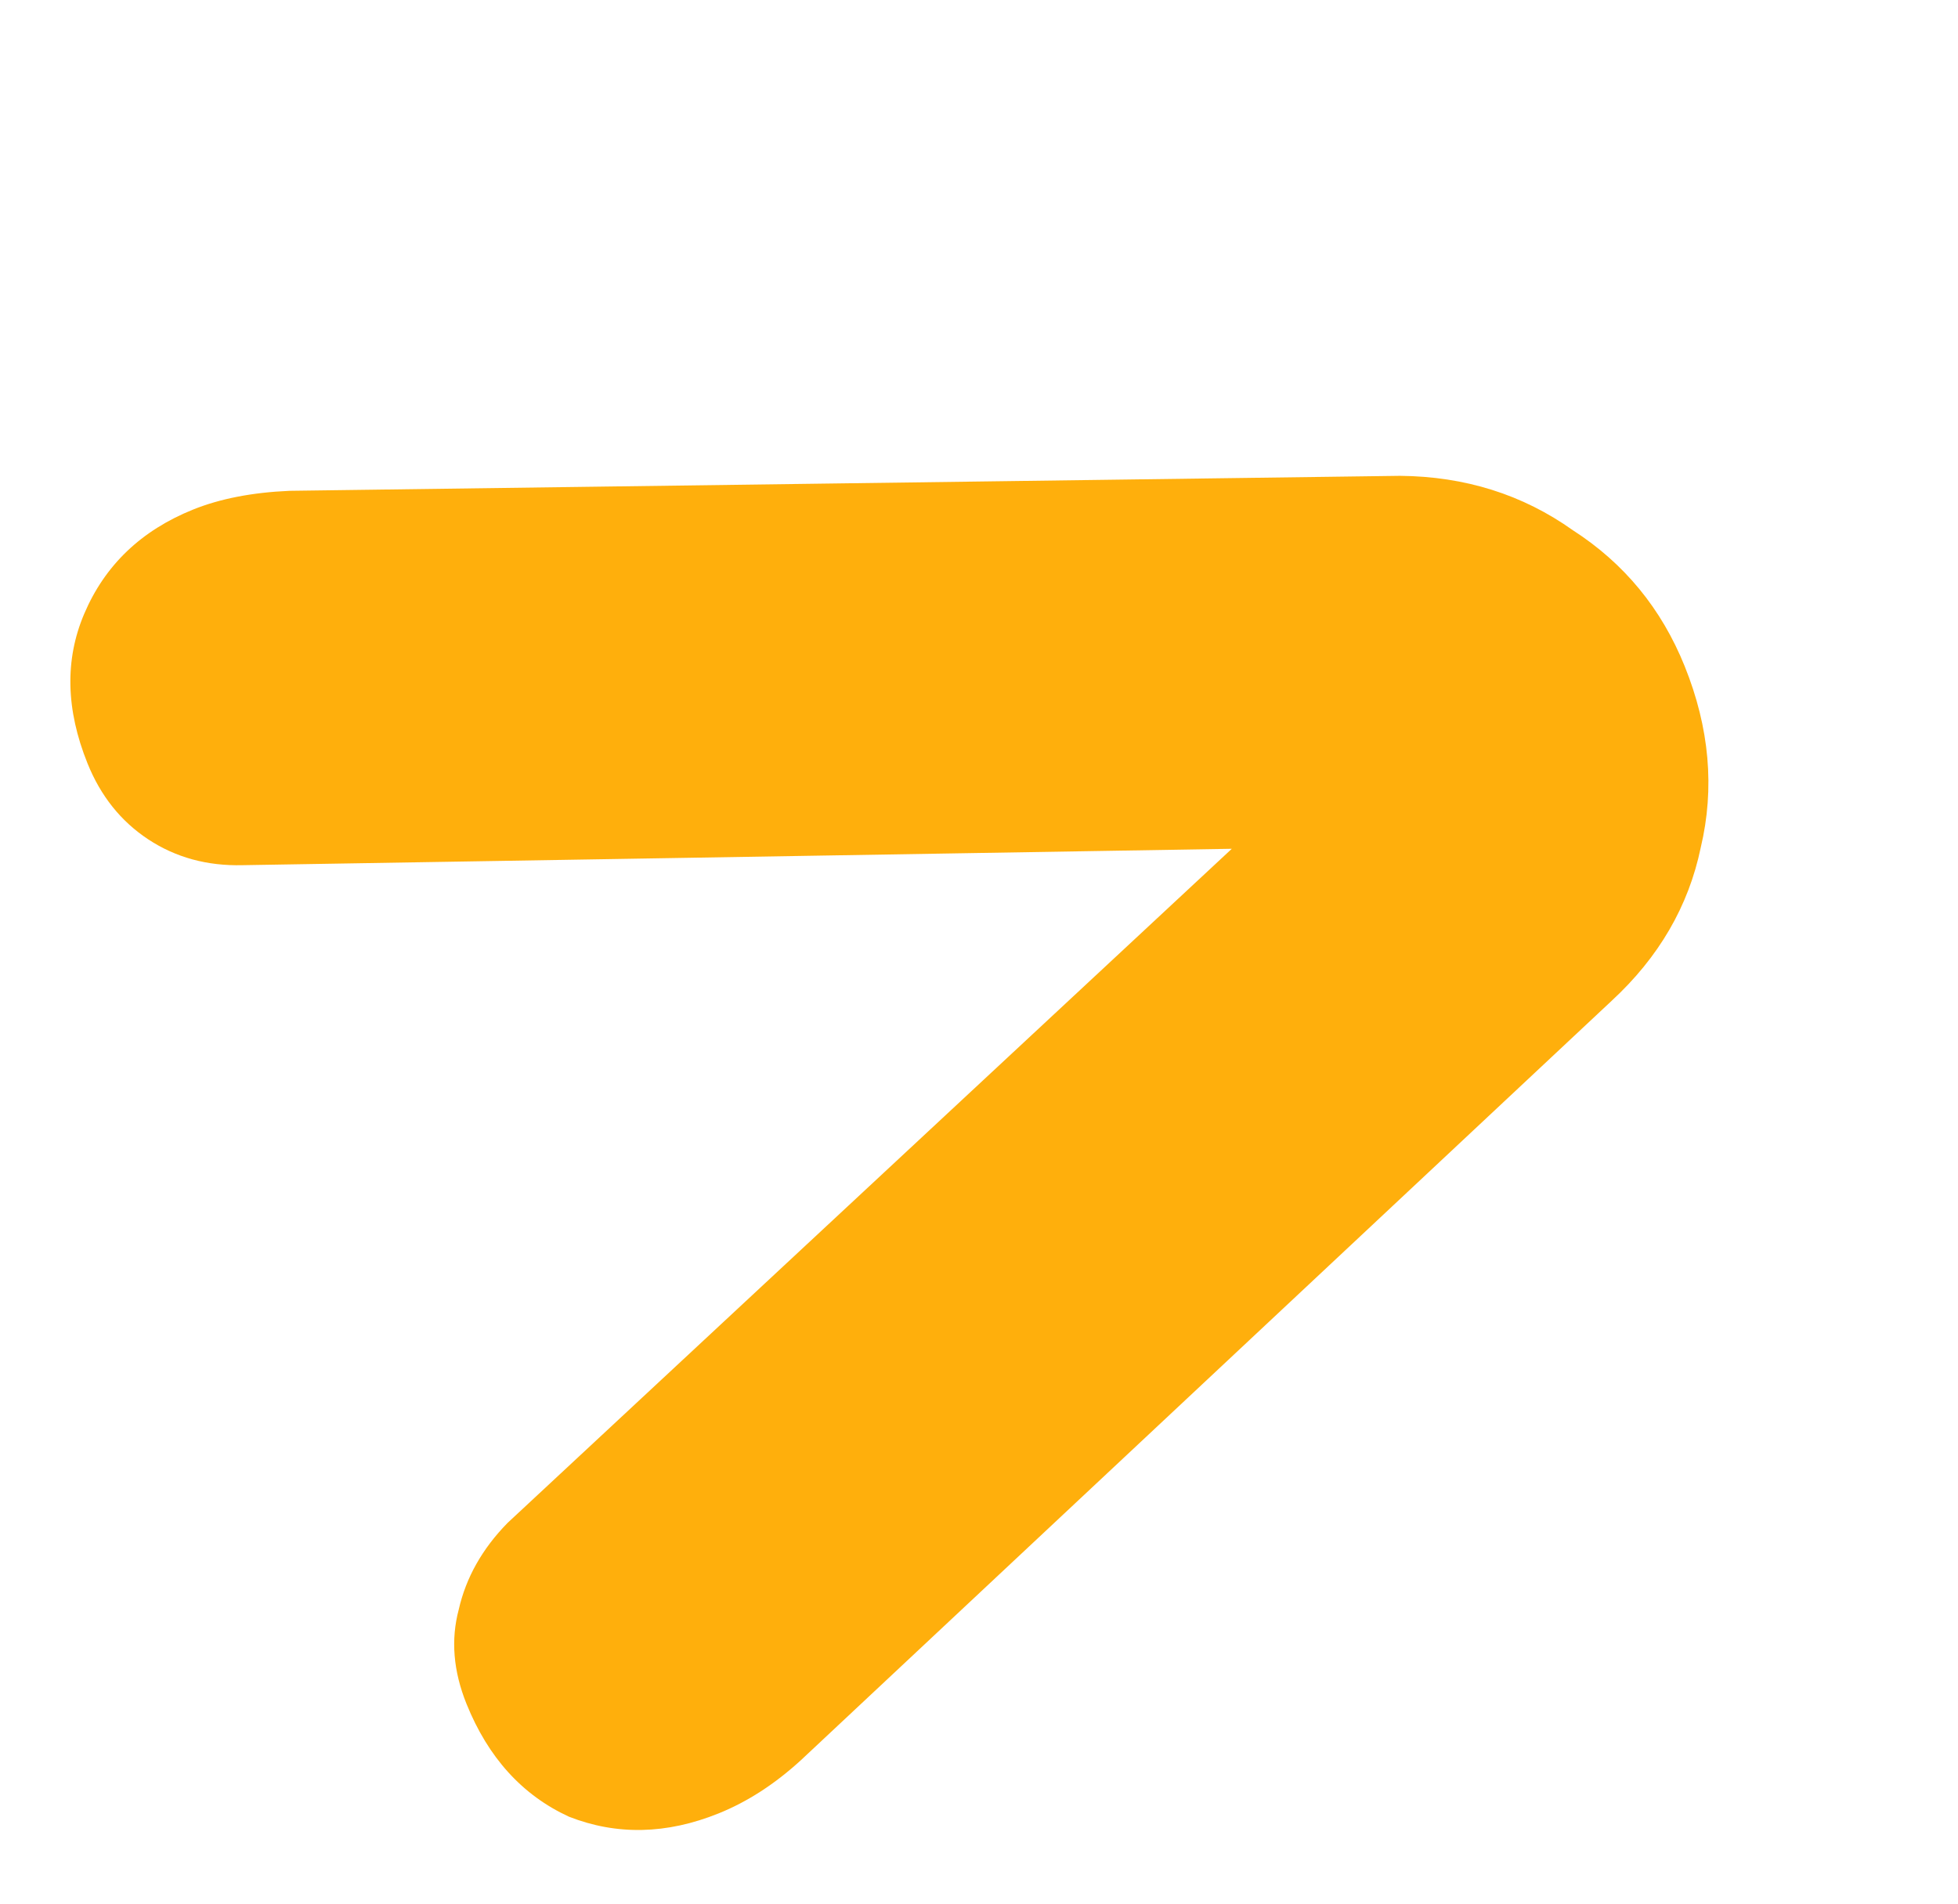 <?xml version="1.0" encoding="UTF-8"?> <svg xmlns="http://www.w3.org/2000/svg" width="72" height="70" viewBox="0 0 72 70" fill="none"> <path d="M51.483 17.497C53.876 17.519 55.994 18.186 57.838 19.498C59.724 20.711 61.095 22.378 61.95 24.499C62.862 26.762 63.059 28.985 62.54 31.166C62.093 33.319 61 35.198 59.263 36.802L29.455 64.721C28.494 65.601 27.484 66.255 26.423 66.682C24.514 67.452 22.68 67.492 20.923 66.803C19.208 66.014 17.951 64.63 17.153 62.65C16.669 61.448 16.574 60.294 16.868 59.189C17.134 58.013 17.733 56.95 18.665 55.999L45.296 31.211L8.919 31.814C7.616 31.846 6.462 31.53 5.455 30.867C4.448 30.204 3.702 29.272 3.218 28.07C2.42 26.09 2.379 24.256 3.097 22.57C3.857 20.784 5.192 19.506 7.101 18.737C8.091 18.338 9.273 18.108 10.646 18.048L51.483 17.497Z" fill="#FFAF0C"></path> </svg> 